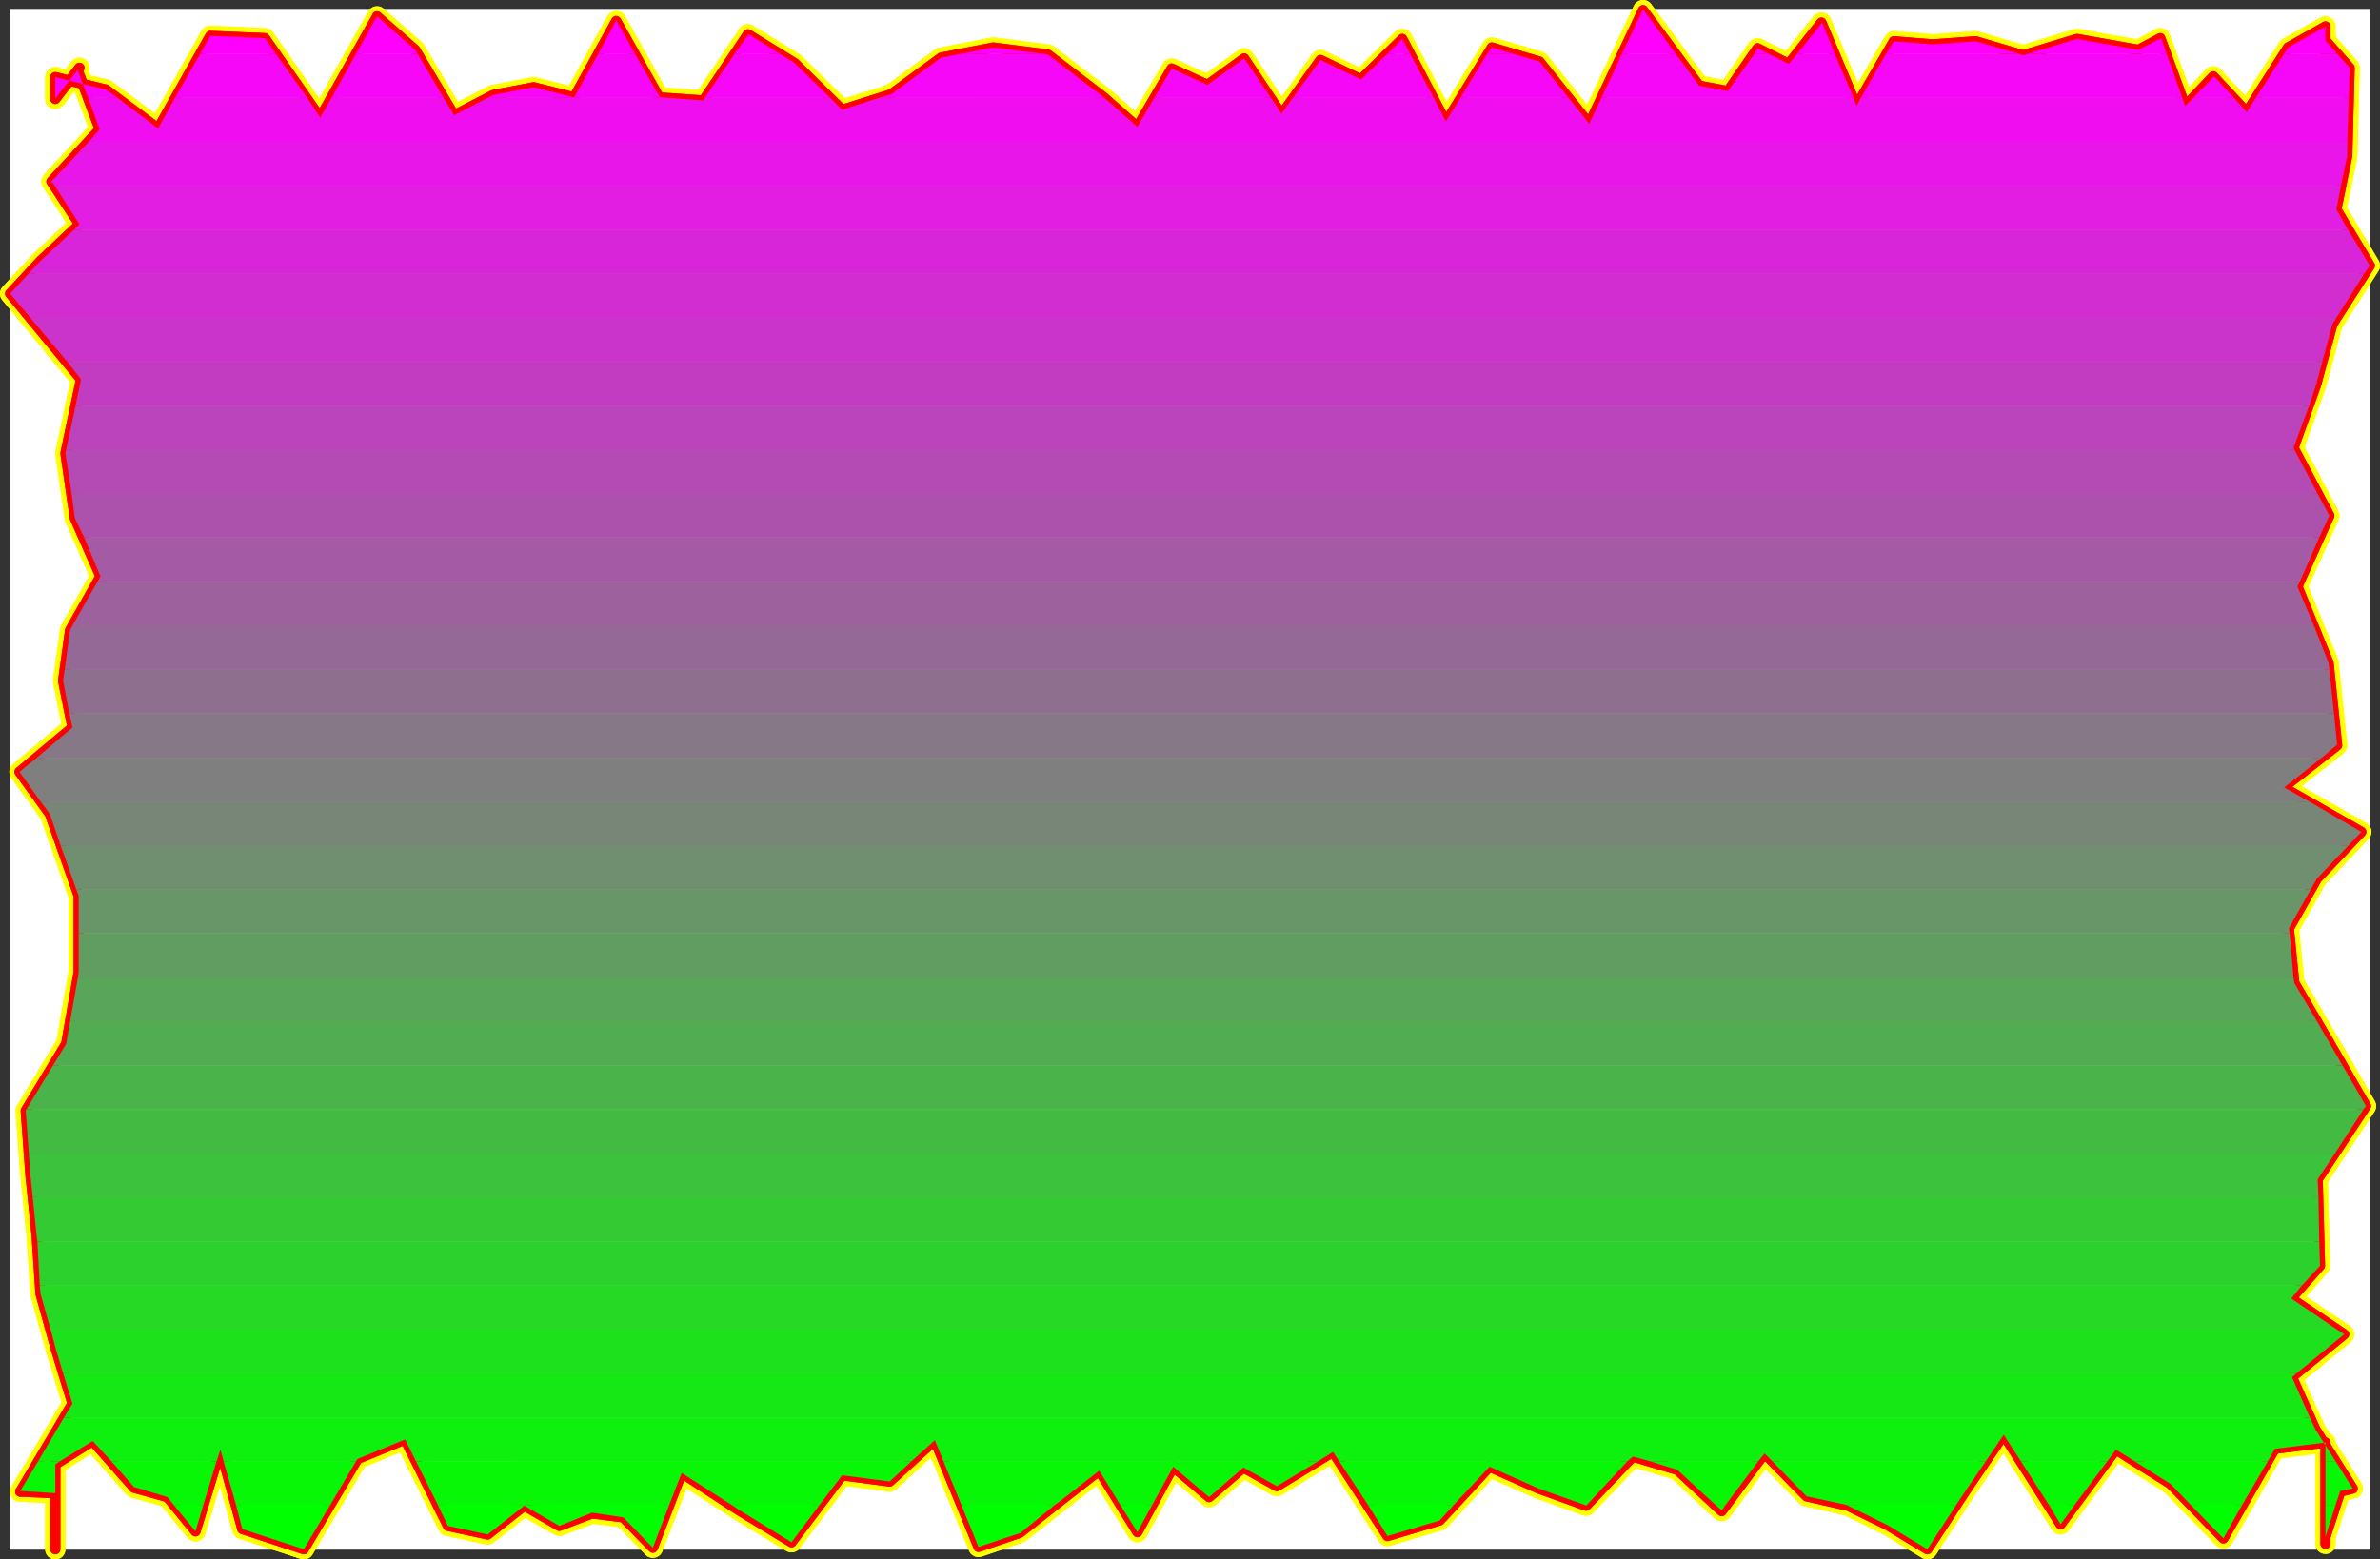 <?xml version="1.0" encoding="UTF-8" standalone="no"?>
<svg
   version="1.0"
   width="130.621mm"
   height="85.605mm"
   id="svg79"
   sodipodi:docname="Sizzle Condensed Punc 07.wmf"
   xmlns:inkscape="http://www.inkscape.org/namespaces/inkscape"
   xmlns:sodipodi="http://sodipodi.sourceforge.net/DTD/sodipodi-0.dtd"
   xmlns="http://www.w3.org/2000/svg"
   xmlns:svg="http://www.w3.org/2000/svg">
  <rect width="100%" height="100%" fill="#333333" stroke="none"/>
  <sodipodi:namedview
     id="namedview79"
     pagecolor="#ffffff"
     bordercolor="#000000"
     borderopacity="0.25"
     inkscape:showpageshadow="2"
     inkscape:pageopacity="0.0"
     inkscape:pagecheckerboard="0"
     inkscape:deskcolor="#d1d1d1"
     inkscape:document-units="mm" />
  <defs
     id="defs1">
    <pattern
       id="WMFhbasepattern"
       patternUnits="userSpaceOnUse"
       width="6"
       height="6"
       x="0"
       y="0" />
  </defs>
  <path
     style="fill:#ffffff;fill-opacity:1;fill-rule:evenodd;stroke:#ffffff;stroke-width:0.162px;stroke-linecap:round;stroke-linejoin:round;stroke-miterlimit:4;stroke-dasharray:none;stroke-opacity:1"
     d="M 2.101,1.939 V 321.445 H 491.587 V 1.939 v 0 z"
     id="path1" />
  <path
     style="fill:none;stroke:#ffff00;stroke-width:4.202px;stroke-linecap:round;stroke-linejoin:round;stroke-miterlimit:4;stroke-dasharray:none;stroke-opacity:1"
     d="M 4.202,309.485 15.029,291.223 11.635,280.072 8.403,268.436 7.595,256.315 6.302,243.71 5.333,230.457 13.736,216.559 16.322,201.691 v -15.838 l -5.979,-16.969 -6.302,-8.727 10.989,-9.212 -1.939,-9.697 1.454,-10.505 6.302,-11.151 L 15.514,107.471 13.574,94.057 16.806,78.704 2.101,60.927 8.403,54.139 16.483,46.544 10.666,37.655 20.685,26.827 16.16,14.706 l 0.323,-0.646 -5.01,6.464 v -1.778 -2.747 l 10.504,2.586 10.827,8.081 10.827,-19.232 11.312,0.485 11.474,16.484 11.797,-21.009 7.918,6.949 8.08,13.575 8.08,-4.202 8.403,-1.616 8.403,2.101 8.726,-15.838 8.888,15.838 9.211,0.646 9.211,-13.737 9.696,5.98 9.858,9.697 10.181,-3.232 10.342,-7.596 10.827,-2.101 11.312,1.455 11.635,8.889 6.949,6.141 7.11,-12.121 7.434,3.394 7.595,-5.495 7.757,11.636 8.08,-11.313 8.403,4.04 8.565,-8.404 9.05,17.292"
     id="path2" />
  <path
     style="fill:none;stroke:#ffff00;stroke-width:4.202px;stroke-linecap:round;stroke-linejoin:round;stroke-miterlimit:4;stroke-dasharray:none;stroke-opacity:1"
     d="m 299.929,25.373 9.534,-15.515 9.858,2.909 10.342,12.929 11.15,-23.595 11.635,15.676 5.979,1.131 6.141,-8.889 6.464,3.232 6.787,-8.565 7.272,17.292 7.757,-13.414 8.08,0.646 8.888,-0.646 9.858,2.909 11.15,-3.394 12.766,2.263 4.525,-2.424 5.171,14.06 5.818,-6.141 6.949,7.434 8.565,-13.414 7.757,-4.364 v 6.626 5.172 -6.949 5.01 -6.949 l 5.01,5.656 -0.485,18.262 -2.262,11.151 6.949,11.636 -7.757,12.121 -3.394,12.606 -4.686,13.091 7.434,14.06 -6.626,14.707 6.464,15.838 1.778,17.131 -11.15,8.727 16.16,9.212 -9.211,9.697 -5.818,10.343 1.131,11.313 7.11,12.121 7.757,13.414 -10.019,15.191 0.485,17.939 -5.979,6.788 10.989,7.434 -10.827,8.889 4.848,10.828 7.757,12.282 -2.586,0.646 -3.07,9.373 v 1.454 -21.009 l -10.504,1.293 -10.666,18.585 -10.989,-11.313"
     id="path3" />
  <path
     style="fill:none;stroke:#ffff00;stroke-width:4.202px;stroke-linecap:round;stroke-linejoin:round;stroke-miterlimit:4;stroke-dasharray:none;stroke-opacity:1"
     d="m 450.217,307.869 -11.312,-7.111 -11.474,15.515 -11.797,-18.585 -7.918,11.636 -7.918,12.121 -8.242,-5.01 -8.242,-4.04 -8.565,-1.939 -8.726,-8.889 -8.888,11.959 -9.211,-8.565 -9.211,-2.747 -9.696,10.182 -9.858,-3.555 -10.181,-4.525 -10.342,11.151 -10.827,3.232 -11.312,-17.454 -11.635,7.111 -6.949,-3.879 -7.11,6.141 -7.434,-6.303 -7.434,13.575 -7.918,-12.767 -8.08,6.303 -8.403,6.626 -8.565,2.909 -9.05,-22.141 -9.373,8.565 -9.858,-1.293 -10.504,13.899 -11.15,-6.788 -11.635,-7.596 -5.979,15.515 -6.141,-6.303 -6.464,-0.808 -6.787,2.586 -7.272,-4.202 -7.595,5.98 -8.242,-1.778 -8.888,-17.939 -9.858,4.04 -11.15,18.747 -12.766,-4.202 -4.525,-16.484 -5.171,16.969 -5.818,-7.111 -6.949,-1.939 -8.565,-9.697 -7.757,4.848 v 15.515 2.101 -17.777 5.333 0.808 l -7.272,-0.323"
     id="path4" />
  <path
     style="fill:none;stroke:#ffff00;stroke-width:4.202px;stroke-linecap:round;stroke-linejoin:round;stroke-miterlimit:4;stroke-dasharray:none;stroke-opacity:1"
     d="M 4.202,309.485 15.029,291.223 11.635,280.072 8.403,268.436 7.595,256.315 6.302,243.71 5.333,230.457 13.736,216.559 16.322,201.691 v -15.838 l -5.979,-16.969 -6.302,-8.727 10.989,-9.212 -1.939,-9.697 1.454,-10.505 6.302,-11.151 L 15.514,107.471 13.574,94.057 16.806,78.704 2.101,60.927 8.403,54.139 16.483,46.544 10.666,37.655 20.685,26.827 16.16,14.706 l 0.323,-0.646 -5.01,6.464 v -1.778 -2.747 l 10.504,2.586 10.827,8.081 10.827,-19.232 11.312,0.485 11.474,16.484 11.797,-21.009 7.918,6.949 8.08,13.575 8.08,-4.202 8.403,-1.616 8.403,2.101 8.726,-15.838 8.888,15.838 9.211,0.646 9.211,-13.737 9.696,5.98 9.858,9.697 10.181,-3.232 10.342,-7.596 10.827,-2.101 11.312,1.455 11.635,8.889 6.949,6.141 7.11,-12.121 7.434,3.394 7.595,-5.495 7.757,11.636 8.08,-11.313 8.403,4.04 8.565,-8.404 9.05,17.292 9.534,-15.515 9.858,2.909 10.342,12.929 11.15,-23.595 11.635,15.676 5.979,1.131 6.141,-8.889 6.464,3.232 6.787,-8.565 7.272,17.292 7.757,-13.414 8.08,0.646 8.888,-0.646 9.858,2.909 11.15,-3.394 12.766,2.263 4.525,-2.424 5.171,14.06 5.818,-6.141 6.949,7.434 8.565,-13.414 7.757,-4.364 v 6.626 5.172 -6.949 5.01 -6.949 l 5.01,5.656 -0.485,18.262 -2.262,11.151 6.949,11.636 -7.757,12.121 -3.394,12.606 -4.686,13.091 7.434,14.06 -6.626,14.707 6.464,15.838 1.778,17.131 -11.15,8.727 16.16,9.212 -9.211,9.697 -5.818,10.343 1.131,11.313 7.11,12.121 7.757,13.414 -10.019,15.191 0.485,17.939 -5.979,6.788 10.989,7.434 -10.827,8.889 4.848,10.828 7.757,12.282 -2.586,0.646 -3.07,9.373 v 1.454 -21.009 l -10.504,1.293 -10.666,18.585 -10.989,-11.313 -11.312,-7.111 -11.474,15.515 -11.797,-18.585 -7.918,11.636 -7.918,12.121 -8.242,-5.01 -8.242,-4.04 -8.565,-1.939 -8.726,-8.889 -8.888,11.959 -9.211,-8.565 -9.211,-2.747 -9.696,10.182 -9.858,-3.555 -10.181,-4.525 -10.342,11.151 -10.827,3.232 -11.312,-17.454 -11.635,7.111 -6.949,-3.879 -7.11,6.141 -7.434,-6.303 -7.434,13.575 -7.918,-12.767 -8.08,6.303 -8.403,6.626 -8.565,2.909 -9.05,-22.141 -9.373,8.565 -9.858,-1.293 -10.504,13.899 -11.15,-6.788 -11.635,-7.596 -5.979,15.515 -6.141,-6.303 -6.464,-0.808 -6.787,2.586 -7.272,-4.202 -7.595,5.98 -8.242,-1.778 -8.888,-17.939 -9.858,4.04 -11.15,18.747 -12.766,-4.202 -4.525,-16.484 -5.171,16.969 -5.818,-7.111 -6.949,-1.939 -8.565,-9.697 -7.757,4.848 v 15.515 2.101 -17.777 5.333 0.808 l -7.272,-0.323"
     id="path5" />
  <path
     style="fill:#00ff00;fill-opacity:1;fill-rule:evenodd;stroke:none"
     d="m 484.476,312.233 -2.101,6.626 v 1.454 -8.081 z m -19.392,0 -3.878,6.949 -6.787,-6.949 z m -34.744,0 -2.909,4.04 -2.424,-4.04 z m -24.563,0 -5.979,9.212 -8.242,-5.01 -8.242,-4.04 -0.323,-0.162 z m -47.834,0 -0.808,1.131 -1.293,-1.131 z m -28.765,0 -0.162,0.162 -0.323,-0.162 z m -27.634,0 -2.909,3.232 -10.827,3.232 -4.04,-6.464 z m -62.539,0 -3.07,5.656 -3.555,-5.656 z m -20.2,0 -7.11,5.818 -8.726,2.909 -3.555,-8.727 z m -48.803,0 -5.818,7.757 -10.989,-6.788 -1.454,-0.97 z m -31.189,0 -3.394,8.889 -6.141,-6.303 -6.464,-0.97 -6.787,2.747 -7.272,-4.202 -7.595,5.98 -8.242,-1.778 -2.101,-4.364 z m -70.296,0 -5.494,9.212 -12.766,-4.202 -1.293,-5.01 z m -26.341,0 -1.616,5.495 -4.525,-5.495 z m -30.704,0 v 7.111 2.101 z"
     id="path6" />
  <path
     style="fill:#07f707;fill-opacity:1;fill-rule:evenodd;stroke:none"
     d="m 7.918,303.182 -3.717,6.141 7.272,0.485 v -0.808 -5.333 8.565 -8.404 l 0.97,-0.646 z m 476.558,0 3.555,5.656 -2.586,0.485 -0.97,2.909 h -2.101 v -9.05 z m -19.392,9.05 5.333,-9.05 h -27.634 l 7.434,4.687 4.202,4.364 z m -34.744,0 6.787,-9.05 h -17.938 l 5.818,9.05 z m -18.422,-9.05 -4.202,6.141 -1.939,2.909 H 382.991 l -8.242,-1.778 -7.11,-7.273 z m -53.974,9.05 6.787,-9.05 h -22.462 l 5.656,1.778 7.918,7.273 z m -28.765,0 8.403,-9.05 h -59.792 l 5.979,9.05 h 17.776 l 7.434,-7.919 10.181,4.525 9.534,3.394 z m -55.752,-9.05 -8.565,5.172 -6.949,-3.879 -7.11,6.141 -7.434,-6.303 -4.363,7.919 h -6.626 l -4.363,-7.111 -8.08,6.303 -1.131,0.808 h -19.392 l -3.717,-9.05 z m -84.355,0 -4.525,4.202 -9.858,-1.293 -4.686,6.141 h -18.261 l -10.342,-6.626 -2.586,6.626 H 90.819 l -4.525,-9.05 z m -120.553,9.05 5.333,-9.05 H 46.379 l 2.586,9.05 z m -26.341,0 2.747,-9.05 H 23.109 l 4.686,5.333 6.949,2.101 1.293,1.616 z"
     id="path7" />
  <path
     style="fill:#0ef00e;fill-opacity:1;fill-rule:evenodd;stroke:none"
     d="m 13.251,294.132 -5.333,9.05 h 4.525 l 6.787,-4.202 3.878,4.202 H 44.925 l 0.808,-2.424 0.646,2.424 h 27.472 l 0.323,-0.485 9.858,-4.04 2.262,4.525 H 189.072 l 4.848,-4.364 1.778,4.364 h 77.73 l 3.07,-1.939 1.293,1.939 h 59.792 l 1.131,-0.97 3.555,0.97 h 22.462 l 1.293,-1.616 1.616,1.616 h 44.278 l 3.717,-5.495 3.555,5.495 h 17.938 l 1.778,-2.424 3.878,2.424 H 470.417 l 1.454,-2.586 10.504,-1.293 v 3.879 h 2.101 l -4.202,-6.626 -1.131,-2.424 z"
     id="path8" />
  <path
     style="fill:#16e816;fill-opacity:1;fill-rule:evenodd;stroke:none"
     d="m 13.251,294.132 1.778,-2.909 -1.939,-6.303 H 476.396 l -0.97,0.808 3.717,8.404 z"
     id="path9" />
  <path
     style="fill:#1de11d;fill-opacity:1;fill-rule:evenodd;stroke:none"
     d="m 13.09,284.92 -1.454,-4.848 -1.131,-4.202 H 484.799 l 1.454,0.97 -9.858,8.081 z"
     id="path10" />
  <path
     style="fill:#25d925;fill-opacity:1;fill-rule:evenodd;stroke:none"
     d="M 10.504,275.87 8.403,268.436 8.242,266.658 H 477.527 l -2.262,2.747 9.534,6.464 z"
     id="path11" />
  <path
     style="fill:#2dd12d;fill-opacity:1;fill-rule:evenodd;stroke:none"
     d="m 7.757,257.608 0.485,9.05 H 477.527 l 3.717,-4.04 -0.162,-5.01 z"
     id="path12" />
  <path
     style="fill:#34ca34;fill-opacity:1;fill-rule:evenodd;stroke:none"
     d="M 7.757,257.608 7.595,256.315 6.787,248.396 H 480.921 l 0.162,9.212 z"
     id="path13" />
  <path
     style="fill:#3cc23c;fill-opacity:1;fill-rule:evenodd;stroke:none"
     d="M 6.787,248.396 6.302,243.71 5.979,239.346 H 484.315 l -3.555,5.333 0.162,3.717 z"
     id="path14" />
  <path
     style="fill:#43bb43;fill-opacity:1;fill-rule:evenodd;stroke:none"
     d="M 5.979,239.346 5.333,230.457 5.494,230.134 H 490.294 l -5.979,9.212 z"
     id="path15" />
  <path
     style="fill:#4ab44a;fill-opacity:1;fill-rule:evenodd;stroke:none"
     d="m 10.989,221.084 -5.494,9.05 H 490.294 l 0.485,-0.646 -4.848,-8.404 z"
     id="path16" />
  <path
     style="fill:#52ac52;fill-opacity:1;fill-rule:evenodd;stroke:none"
     d="m 10.989,221.084 2.747,-4.525 0.808,-4.687 H 480.598 l 2.424,4.202 2.909,5.01 z"
     id="path17" />
  <path
     style="fill:#59a559;fill-opacity:1;fill-rule:evenodd;stroke:none"
     d="m 16.16,202.822 -1.616,9.05 H 480.598 l -4.686,-7.919 -0.162,-1.131 z"
     id="path18" />
  <path
     style="fill:#619d61;fill-opacity:1;fill-rule:evenodd;stroke:none"
     d="m 16.16,202.822 0.162,-1.131 v -8.081 H 474.942 l 0.808,9.212 z"
     id="path19" />
  <path
     style="fill:#699669;fill-opacity:1;fill-rule:evenodd;stroke:none"
     d="m 16.322,193.61 v -7.757 l -0.485,-1.293 H 479.305 l -4.525,8.081 0.162,0.97 z"
     id="path20" />
  <path
     style="fill:#708e70;fill-opacity:1;fill-rule:evenodd;stroke:none"
     d="m 12.605,175.51 3.232,9.05 H 479.305 l 1.293,-2.263 6.464,-6.788 z"
     id="path21" />
  <path
     style="fill:#788678;fill-opacity:1;fill-rule:evenodd;stroke:none"
     d="m 12.605,175.51 -2.262,-6.626 -1.939,-2.586 H 478.982 l 10.827,6.303 -2.747,2.909 z"
     id="path22" />
  <path
     style="fill:#7f7f7f;fill-opacity:1;fill-rule:evenodd;stroke:none"
     d="m 8.403,166.298 -4.363,-6.141 3.555,-2.909 H 481.567 l -7.757,6.141 5.171,2.909 z"
     id="path23" />
  <path
     style="fill:#867886;fill-opacity:1;fill-rule:evenodd;stroke:none"
     d="m 7.595,157.247 7.434,-6.303 -0.646,-2.909 H 484.153 l 0.646,6.464 -3.232,2.747 z"
     id="path24" />
  <path
     style="fill:#8e708e;fill-opacity:1;fill-rule:evenodd;stroke:none"
     d="m 14.382,148.036 -1.293,-6.788 0.323,-2.263 H 483.183 l 0.97,9.05 z"
     id="path25" />
  <path
     style="fill:#956995;fill-opacity:1;fill-rule:evenodd;stroke:none"
     d="m 13.413,138.985 1.131,-8.242 0.485,-0.97 H 479.951 l 3.07,7.757 0.162,1.454 z"
     id="path26" />
  <path
     style="fill:#9d619d;fill-opacity:1;fill-rule:evenodd;stroke:none"
     d="m 20.2,120.723 -5.171,9.05 H 479.951 l -3.394,-8.081 0.485,-0.97 z"
     id="path27" />
  <path
     style="fill:#a55aa5;fill-opacity:1;fill-rule:evenodd;stroke:none"
     d="m 20.2,120.723 0.646,-1.131 -3.394,-8.081 H 481.083 l -4.04,9.212 z"
     id="path28" />
  <path
     style="fill:#ac52ac;fill-opacity:1;fill-rule:evenodd;stroke:none"
     d="m 17.453,111.511 -1.939,-4.04 -0.646,-5.01 H 480.759 l 2.424,4.525 -2.101,4.525 z"
     id="path29" />
  <path
     style="fill:#b44ab4;fill-opacity:1;fill-rule:evenodd;stroke:none"
     d="m 14.867,102.461 -1.293,-8.404 0.162,-0.808 H 475.911 l 4.848,9.212 z"
     id="path30" />
  <path
     style="fill:#bb43bb;fill-opacity:1;fill-rule:evenodd;stroke:none"
     d="m 15.675,84.199 -1.939,9.05 H 475.911 l -0.162,-0.323 3.232,-8.727 z"
     id="path31" />
  <path
     style="fill:#c23cc2;fill-opacity:1;fill-rule:evenodd;stroke:none"
     d="m 15.675,84.199 1.131,-5.495 -2.909,-3.717 H 481.729 l -1.293,4.848 -1.454,4.364 z"
     id="path32" />
  <path
     style="fill:#ca34ca;fill-opacity:1;fill-rule:evenodd;stroke:none"
     d="m 6.302,65.937 7.595,9.05 H 481.729 l 2.101,-7.757 0.808,-1.293 z"
     id="path33" />
  <path
     style="fill:#d12dd1;fill-opacity:1;fill-rule:evenodd;stroke:none"
     d="M 6.302,65.937 2.101,60.927 5.979,56.725 H 490.455 l -5.818,9.212 z"
     id="path34" />
  <path
     style="fill:#d925d9;fill-opacity:1;fill-rule:evenodd;stroke:none"
     d="M 5.979,56.725 8.403,54.139 15.352,47.675 H 487.062 l 4.525,7.434 v 0 l -1.131,1.616 z"
     id="path35" />
  <path
     style="fill:#e11ee1;fill-opacity:1;fill-rule:evenodd;stroke:none"
     d="m 15.352,47.675 1.131,-1.131 -5.171,-8.081 H 485.607 l -0.97,5.01 2.424,4.202 z"
     id="path36" />
  <path
     style="fill:#e816e8;fill-opacity:1;fill-rule:evenodd;stroke:none"
     d="m 11.312,38.463 -0.646,-0.808 7.757,-8.242 h 468.478 v 2.909 l -1.293,6.141 z"
     id="path37" />
  <path
     style="fill:#f00ef0;fill-opacity:1;fill-rule:evenodd;stroke:none"
     d="m 18.422,29.413 2.262,-2.586 -2.424,-6.626 h 5.979 l 8.565,6.464 3.555,-6.464 h 27.31 l 2.747,4.202 2.424,-4.202 h 23.109 l 2.262,3.717 7.11,-3.717 h 36.037 l 8.565,0.646 0.323,-0.646 h 25.856 l 2.586,2.586 7.918,-2.586 h 46.379 l 6.949,6.141 3.555,-6.141 h 24.078 l 2.262,3.394 2.424,-3.394 h 29.088 l 2.586,5.01 3.07,-5.01 h 22.301 l 4.363,5.495 2.586,-5.495 h 52.197 l 0.646,1.778 0.97,-1.778 h 66.579 l 0.646,1.778 1.778,-1.778 h 8.242 l 2.747,3.071 1.939,-3.071 h 19.23 l -0.323,9.212 z m -6.787,-9.212 -0.162,0.323 v -0.323 z"
     id="path38" />
  <path
     style="fill:#f707f7;fill-opacity:1;fill-rule:evenodd;stroke:none"
     d="m 18.261,20.201 -2.101,-5.495 0.323,-0.646 -4.848,6.141 h -0.162 v -1.455 -2.747 l 10.504,2.586 2.262,1.616 z m 23.27,-9.05 -5.171,9.05 h 27.31 l -6.464,-9.05 z m 32.32,0 -5.01,9.05 h 23.109 l -5.333,-9.05 z m 27.472,9.05 0.97,-0.485 8.403,-1.616 8.403,2.101 5.01,-9.05 h 7.595 l 5.171,9.05 h 0.485 z m 51.066,-9.05 -6.141,9.05 h 25.856 l -7.272,-7.111 -3.07,-1.939 z m 30.219,9.05 2.262,-0.646 10.342,-7.596 4.202,-0.808 h 16.806 l 1.131,0.162 11.635,8.889 z m 56.883,0 3.555,-5.98 7.434,3.394 7.595,-5.495 5.494,8.081 z m 28.765,0 5.656,-7.757 8.403,4.04 5.494,-5.333 h 4.686 l 4.848,9.05 z m 40.238,-9.05 -5.494,9.05 h 22.301 l -5.979,-7.434 -5.494,-1.616 z m 27.957,0 -4.202,9.05 h 52.197 l -3.878,-9.05 h -7.757 l -1.778,2.101 -4.202,-2.101 h -2.909 l -5.494,7.757 -5.979,-1.131 -4.848,-6.626 z m 54.782,0 -5.171,9.05 h 66.579 l -3.232,-9.05 h -28.765 l -0.97,0.323 -0.97,-0.323 z m 63.832,9.05 4.202,-4.364 4.04,4.364 z m 18.746,-9.05 -5.818,9.05 h 19.23 l 0.162,-6.141 -2.586,-2.909 h -2.424 v 0.97 5.172 -6.141 z m 8.565,0 v 4.202 z"
     id="path39" />
  <path
     style="fill:#ff00ff;fill-opacity:1;fill-rule:evenodd;stroke:none"
     d="m 41.531,11.151 2.101,-3.717 11.312,0.485 2.262,3.232 z m 32.32,0 4.363,-7.757 7.918,6.949 0.485,0.808 z m 50.258,0 3.717,-6.949 3.878,6.949 z m 28.28,0 2.909,-4.04 6.464,4.04 z m 47.026,0 6.626,-1.293 10.181,1.293 z m 88.395,0 3.07,-3.071 1.616,3.071 z m 20.685,0 0.97,-1.293 4.363,1.293 z m 27.957,0 4.363,-9.212 6.787,9.212 z m 27.472,0 0.646,-1.131 2.262,1.131 z m 8.888,0 5.171,-6.464 2.586,6.464 z m 18.422,0 1.616,-2.586 8.08,0.646 8.888,-0.646 8.888,2.586 z m 29.411,0 10.181,-3.071 12.766,2.263 4.686,-2.424 1.131,3.232 z m 53.166,0 0.808,-1.293 7.757,-4.364 v 5.656 z m 8.565,0 v -0.808 0.808 -2.747 l 2.424,2.747 z"
     id="path40" />
  <path
     style="fill:none;stroke:#ff0000;stroke-width:2.101px;stroke-linecap:round;stroke-linejoin:round;stroke-miterlimit:4;stroke-dasharray:none;stroke-opacity:1"
     d="M 4.202,309.485 15.029,291.223 11.635,280.072 8.403,268.436 7.595,256.315 6.302,243.71 5.333,230.457 13.736,216.559 16.322,201.691 v -15.838 l -5.979,-16.969 -6.302,-8.727 10.989,-9.212 -1.939,-9.697 1.454,-10.505 6.302,-11.151 L 15.514,107.471 13.574,94.057 16.806,78.704 2.101,60.927 8.403,54.139 16.483,46.544 10.666,37.655 20.685,26.827 16.16,14.706 l 0.323,-0.646 -5.01,6.464 v -1.778 -2.747 l 10.504,2.586 10.827,8.081 10.827,-19.232 11.312,0.485 11.474,16.484 11.797,-21.009 7.918,6.949 8.08,13.575 8.08,-4.202 8.403,-1.616 8.403,2.101 8.726,-15.838 8.888,15.838 9.211,0.646 9.211,-13.737 9.696,5.98 9.858,9.697 10.181,-3.232 10.342,-7.596 10.827,-2.101 11.312,1.455 11.635,8.889 6.949,6.141 7.11,-12.121 7.434,3.394 7.595,-5.495 7.757,11.636 8.08,-11.313 8.403,4.04 8.565,-8.404 9.05,17.292"
     id="path41" />
  <path
     style="fill:none;stroke:#ff0000;stroke-width:2.101px;stroke-linecap:round;stroke-linejoin:round;stroke-miterlimit:4;stroke-dasharray:none;stroke-opacity:1"
     d="m 299.929,25.373 9.534,-15.515 9.858,2.909 10.342,12.929 11.15,-23.595 11.635,15.676 5.979,1.131 6.141,-8.889 6.464,3.232 6.787,-8.565 7.272,17.292 7.757,-13.414 8.08,0.646 8.888,-0.646 9.858,2.909 11.15,-3.394 12.766,2.263 4.525,-2.424 5.171,14.06 5.818,-6.141 6.949,7.434 8.565,-13.414 7.757,-4.364 v 6.626 5.172 -6.949 5.01 -6.949 l 5.01,5.656 -0.485,18.262 -2.262,11.151 6.949,11.636 -7.757,12.121 -3.394,12.606 -4.686,13.091 7.434,14.06 -6.626,14.707 6.464,15.838 1.778,17.131 -11.15,8.727 16.16,9.212 -9.211,9.697 -5.818,10.343 1.131,11.313 7.11,12.121 7.757,13.414 -10.019,15.191 0.485,17.939 -5.979,6.788 10.989,7.434 -10.827,8.889 4.848,10.828 7.757,12.282 -2.586,0.646 -3.07,9.373 v 1.454 -21.009 l -10.504,1.293 -10.666,18.585 -10.989,-11.313"
     id="path42" />
  <path
     style="fill:none;stroke:#ff0000;stroke-width:2.101px;stroke-linecap:round;stroke-linejoin:round;stroke-miterlimit:4;stroke-dasharray:none;stroke-opacity:1"
     d="m 450.217,307.869 -11.312,-7.111 -11.474,15.515 -11.797,-18.585 -7.918,11.636 -7.918,12.121 -8.242,-5.01 -8.242,-4.04 -8.565,-1.939 -8.726,-8.889 -8.888,11.959 -9.211,-8.565 -9.211,-2.747 -9.696,10.182 -9.858,-3.555 -10.181,-4.525 -10.342,11.151 -10.827,3.232 -11.312,-17.454 -11.635,7.111 -6.949,-3.879 -7.11,6.141 -7.434,-6.303 -7.434,13.575 -7.918,-12.767 -8.08,6.303 -8.403,6.626 -8.565,2.909 -9.05,-22.141 -9.373,8.565 -9.858,-1.293 -10.504,13.899 -11.15,-6.788 -11.635,-7.596 -5.979,15.515 -6.141,-6.303 -6.464,-0.808 -6.787,2.586 -7.272,-4.202 -7.595,5.98 -8.242,-1.778 -8.888,-17.939 -9.858,4.04 -11.15,18.747 -12.766,-4.202 -4.525,-16.484 -5.171,16.969 -5.818,-7.111 -6.949,-1.939 -8.565,-9.697 -7.757,4.848 v 15.515 2.101 -17.777 5.333 0.808 l -7.272,-0.323"
     id="path43" />
  <path
     style="fill:none;stroke:#ff0000;stroke-width:2.101px;stroke-linecap:round;stroke-linejoin:round;stroke-miterlimit:4;stroke-dasharray:none;stroke-opacity:1"
     d="M 4.202,309.485 15.029,291.223 11.635,280.072 8.403,268.436 7.595,256.315 6.302,243.71 5.333,230.457 13.736,216.559 16.322,201.691 v -15.838 l -5.979,-16.969 -6.302,-8.727 10.989,-9.212 -1.939,-9.697 1.454,-10.505 6.302,-11.151 L 15.514,107.471 13.574,94.057 16.806,78.704 2.101,60.927 8.403,54.139 16.483,46.544 10.666,37.655 20.685,26.827 16.16,14.706 l 0.323,-0.646 -5.01,6.464 v -1.778 -2.747 l 10.504,2.586 10.827,8.081 10.827,-19.232 11.312,0.485 11.474,16.484 11.797,-21.009 7.918,6.949 8.08,13.575 8.08,-4.202 8.403,-1.616 8.403,2.101 8.726,-15.838 8.888,15.838 9.211,0.646 9.211,-13.737 9.696,5.98 9.858,9.697 10.181,-3.232 10.342,-7.596 10.827,-2.101 11.312,1.455 11.635,8.889 6.949,6.141 7.11,-12.121 7.434,3.394 7.595,-5.495 7.757,11.636 8.08,-11.313 8.403,4.04 8.565,-8.404 9.05,17.292 9.534,-15.515 9.858,2.909 10.342,12.929 11.15,-23.595 11.635,15.676 5.979,1.131 6.141,-8.889 6.464,3.232 6.787,-8.565 7.272,17.292 7.757,-13.414 8.08,0.646 8.888,-0.646 9.858,2.909 11.15,-3.394 12.766,2.263 4.525,-2.424 5.171,14.06 5.818,-6.141 6.949,7.434 8.565,-13.414 7.757,-4.364 v 6.626 5.172 -6.949 5.01 -6.949 l 5.01,5.656 -0.485,18.262 -2.262,11.151 6.949,11.636 -7.757,12.121 -3.394,12.606 -4.686,13.091 7.434,14.06 -6.626,14.707 6.464,15.838 1.778,17.131 -11.15,8.727 16.16,9.212 -9.211,9.697 -5.818,10.343 1.131,11.313 7.11,12.121 7.757,13.414 -10.019,15.191 0.485,17.939 -5.979,6.788 10.989,7.434 -10.827,8.889 4.848,10.828 7.757,12.282 -2.586,0.646 -3.07,9.373 v 1.454 -21.009 l -10.504,1.293 -10.666,18.585 -10.989,-11.313 -11.312,-7.111 -11.474,15.515 -11.797,-18.585 -7.918,11.636 -7.918,12.121 -8.242,-5.01 -8.242,-4.04 -8.565,-1.939 -8.726,-8.889 -8.888,11.959 -9.211,-8.565 -9.211,-2.747 -9.696,10.182 -9.858,-3.555 -10.181,-4.525 -10.342,11.151 -10.827,3.232 -11.312,-17.454 -11.635,7.111 -6.949,-3.879 -7.11,6.141 -7.434,-6.303 -7.434,13.575 -7.918,-12.767 -8.08,6.303 -8.403,6.626 -8.565,2.909 -9.05,-22.141 -9.373,8.565 -9.858,-1.293 -10.504,13.899 -11.15,-6.788 -11.635,-7.596 -5.979,15.515 -6.141,-6.303 -6.464,-0.808 -6.787,2.586 -7.272,-4.202 -7.595,5.98 -8.242,-1.778 -8.888,-17.939 -9.858,4.04 -11.15,18.747 -12.766,-4.202 -4.525,-16.484 -5.171,16.969 -5.818,-7.111 -6.949,-1.939 -8.565,-9.697 -7.757,4.848 v 15.515 2.101 -17.777 5.333 0.808 l -7.272,-0.323"
     id="path44" />
  <path
     style="fill:#00ff00;fill-opacity:1;fill-rule:evenodd;stroke:none"
     d="m 484.476,312.233 -2.101,6.626 v 1.454 -8.081 z m -19.392,0 -3.878,6.949 -6.787,-6.949 z m -34.744,0 -2.909,4.04 -2.424,-4.04 z m -24.563,0 -5.979,9.212 -8.242,-5.01 -8.242,-4.04 -0.323,-0.162 z m -47.834,0 -0.808,1.131 -1.293,-1.131 z m -28.765,0 -0.162,0.162 -0.323,-0.162 z m -27.634,0 -2.909,3.232 -10.827,3.232 -4.04,-6.464 z m -62.539,0 -3.07,5.656 -3.555,-5.656 z m -20.2,0 -7.11,5.818 -8.726,2.909 -3.555,-8.727 z m -48.803,0 -5.818,7.757 -10.989,-6.788 -1.454,-0.97 z m -31.189,0 -3.394,8.889 -6.141,-6.303 -6.464,-0.97 -6.787,2.747 -7.272,-4.202 -7.595,5.98 -8.242,-1.778 -2.101,-4.364 z m -70.296,0 -5.494,9.212 -12.766,-4.202 -1.293,-5.01 z m -26.341,0 -1.616,5.495 -4.525,-5.495 z m -30.704,0 v 7.111 2.101 z"
     id="path45" />
  <path
     style="fill:#07f707;fill-opacity:1;fill-rule:evenodd;stroke:none"
     d="m 7.918,303.182 -3.717,6.141 7.272,0.485 v -0.808 -5.333 8.565 -8.404 l 0.97,-0.646 z m 476.558,0 3.555,5.656 -2.586,0.485 -0.97,2.909 h -2.101 v -9.05 z m -19.392,9.05 5.333,-9.05 h -27.634 l 7.434,4.687 4.202,4.364 z m -34.744,0 6.787,-9.05 h -17.938 l 5.818,9.05 z m -18.422,-9.05 -4.202,6.141 -1.939,2.909 H 382.991 l -8.242,-1.778 -7.11,-7.273 z m -53.974,9.05 6.787,-9.05 h -22.462 l 5.656,1.778 7.918,7.273 z m -28.765,0 8.403,-9.05 h -59.792 l 5.979,9.05 h 17.776 l 7.434,-7.919 10.181,4.525 9.534,3.394 z m -55.752,-9.05 -8.565,5.172 -6.949,-3.879 -7.11,6.141 -7.434,-6.303 -4.363,7.919 h -6.626 l -4.363,-7.111 -8.08,6.303 -1.131,0.808 h -19.392 l -3.717,-9.05 z m -84.355,0 -4.525,4.202 -9.858,-1.293 -4.686,6.141 h -18.261 l -10.342,-6.626 -2.586,6.626 H 90.819 l -4.525,-9.05 z m -120.553,9.05 5.333,-9.05 H 46.379 l 2.586,9.05 z m -26.341,0 2.747,-9.05 H 23.109 l 4.686,5.333 6.949,2.101 1.293,1.616 z"
     id="path46" />
  <path
     style="fill:#0ef00e;fill-opacity:1;fill-rule:evenodd;stroke:none"
     d="m 13.251,294.132 -5.333,9.05 h 4.525 l 6.787,-4.202 3.878,4.202 H 44.925 l 0.808,-2.424 0.646,2.424 h 27.472 l 0.323,-0.485 9.858,-4.04 2.262,4.525 H 189.072 l 4.848,-4.364 1.778,4.364 h 77.73 l 3.07,-1.939 1.293,1.939 h 59.792 l 1.131,-0.97 3.555,0.97 h 22.462 l 1.293,-1.616 1.616,1.616 h 44.278 l 3.717,-5.495 3.555,5.495 h 17.938 l 1.778,-2.424 3.878,2.424 H 470.417 l 1.454,-2.586 10.504,-1.293 v 3.879 h 2.101 l -4.202,-6.626 -1.131,-2.424 z"
     id="path47" />
  <path
     style="fill:#16e816;fill-opacity:1;fill-rule:evenodd;stroke:none"
     d="m 13.251,294.132 1.778,-2.909 -1.939,-6.303 H 476.396 l -0.97,0.808 3.717,8.404 z"
     id="path48" />
  <path
     style="fill:#1de11d;fill-opacity:1;fill-rule:evenodd;stroke:none"
     d="m 13.09,284.92 -1.454,-4.848 -1.131,-4.202 H 484.799 l 1.454,0.97 -9.858,8.081 z"
     id="path49" />
  <path
     style="fill:#25d925;fill-opacity:1;fill-rule:evenodd;stroke:none"
     d="M 10.504,275.87 8.403,268.436 8.242,266.658 H 477.527 l -2.262,2.747 9.534,6.464 z"
     id="path50" />
  <path
     style="fill:#2dd12d;fill-opacity:1;fill-rule:evenodd;stroke:none"
     d="m 7.757,257.608 0.485,9.05 H 477.527 l 3.717,-4.04 -0.162,-5.01 z"
     id="path51" />
  <path
     style="fill:#34ca34;fill-opacity:1;fill-rule:evenodd;stroke:none"
     d="M 7.757,257.608 7.595,256.315 6.787,248.396 H 480.921 l 0.162,9.212 z"
     id="path52" />
  <path
     style="fill:#3cc23c;fill-opacity:1;fill-rule:evenodd;stroke:none"
     d="M 6.787,248.396 6.302,243.71 5.979,239.346 H 484.315 l -3.555,5.333 0.162,3.717 z"
     id="path53" />
  <path
     style="fill:#43bb43;fill-opacity:1;fill-rule:evenodd;stroke:none"
     d="M 5.979,239.346 5.333,230.457 5.494,230.134 H 490.294 l -5.979,9.212 z"
     id="path54" />
  <path
     style="fill:#4ab44a;fill-opacity:1;fill-rule:evenodd;stroke:none"
     d="m 10.989,221.084 -5.494,9.05 H 490.294 l 0.485,-0.646 -4.848,-8.404 z"
     id="path55" />
  <path
     style="fill:#52ac52;fill-opacity:1;fill-rule:evenodd;stroke:none"
     d="m 10.989,221.084 2.747,-4.525 0.808,-4.687 H 480.598 l 2.424,4.202 2.909,5.01 z"
     id="path56" />
  <path
     style="fill:#59a559;fill-opacity:1;fill-rule:evenodd;stroke:none"
     d="m 16.16,202.822 -1.616,9.05 H 480.598 l -4.686,-7.919 -0.162,-1.131 z"
     id="path57" />
  <path
     style="fill:#619d61;fill-opacity:1;fill-rule:evenodd;stroke:none"
     d="m 16.16,202.822 0.162,-1.131 v -8.081 H 474.942 l 0.808,9.212 z"
     id="path58" />
  <path
     style="fill:#699669;fill-opacity:1;fill-rule:evenodd;stroke:none"
     d="m 16.322,193.61 v -7.757 l -0.485,-1.293 H 479.305 l -4.525,8.081 0.162,0.97 z"
     id="path59" />
  <path
     style="fill:#708e70;fill-opacity:1;fill-rule:evenodd;stroke:none"
     d="m 12.605,175.51 3.232,9.05 H 479.305 l 1.293,-2.263 6.464,-6.788 z"
     id="path60" />
  <path
     style="fill:#788678;fill-opacity:1;fill-rule:evenodd;stroke:none"
     d="m 12.605,175.51 -2.262,-6.626 -1.939,-2.586 H 478.982 l 10.827,6.303 -2.747,2.909 z"
     id="path61" />
  <path
     style="fill:#7f7f7f;fill-opacity:1;fill-rule:evenodd;stroke:none"
     d="m 8.403,166.298 -4.363,-6.141 3.555,-2.909 H 481.567 l -7.757,6.141 5.171,2.909 z"
     id="path62" />
  <path
     style="fill:#867886;fill-opacity:1;fill-rule:evenodd;stroke:none"
     d="m 7.595,157.247 7.434,-6.303 -0.646,-2.909 H 484.153 l 0.646,6.464 -3.232,2.747 z"
     id="path63" />
  <path
     style="fill:#8e708e;fill-opacity:1;fill-rule:evenodd;stroke:none"
     d="m 14.382,148.036 -1.293,-6.788 0.323,-2.263 H 483.183 l 0.97,9.05 z"
     id="path64" />
  <path
     style="fill:#956995;fill-opacity:1;fill-rule:evenodd;stroke:none"
     d="m 13.413,138.985 1.131,-8.242 0.485,-0.97 H 479.951 l 3.07,7.757 0.162,1.454 z"
     id="path65" />
  <path
     style="fill:#9d619d;fill-opacity:1;fill-rule:evenodd;stroke:none"
     d="m 20.2,120.723 -5.171,9.05 H 479.951 l -3.394,-8.081 0.485,-0.97 z"
     id="path66" />
  <path
     style="fill:#a55aa5;fill-opacity:1;fill-rule:evenodd;stroke:none"
     d="m 20.2,120.723 0.646,-1.131 -3.394,-8.081 H 481.083 l -4.04,9.212 z"
     id="path67" />
  <path
     style="fill:#ac52ac;fill-opacity:1;fill-rule:evenodd;stroke:none"
     d="m 17.453,111.511 -1.939,-4.04 -0.646,-5.01 H 480.759 l 2.424,4.525 -2.101,4.525 z"
     id="path68" />
  <path
     style="fill:#b44ab4;fill-opacity:1;fill-rule:evenodd;stroke:none"
     d="m 14.867,102.461 -1.293,-8.404 0.162,-0.808 H 475.911 l 4.848,9.212 z"
     id="path69" />
  <path
     style="fill:#bb43bb;fill-opacity:1;fill-rule:evenodd;stroke:none"
     d="m 15.675,84.199 -1.939,9.05 H 475.911 l -0.162,-0.323 3.232,-8.727 z"
     id="path70" />
  <path
     style="fill:#c23cc2;fill-opacity:1;fill-rule:evenodd;stroke:none"
     d="m 15.675,84.199 1.131,-5.495 -2.909,-3.717 H 481.729 l -1.293,4.848 -1.454,4.364 z"
     id="path71" />
  <path
     style="fill:#ca34ca;fill-opacity:1;fill-rule:evenodd;stroke:none"
     d="m 6.302,65.937 7.595,9.05 H 481.729 l 2.101,-7.757 0.808,-1.293 z"
     id="path72" />
  <path
     style="fill:#d12dd1;fill-opacity:1;fill-rule:evenodd;stroke:none"
     d="M 6.302,65.937 2.101,60.927 5.979,56.725 H 490.455 l -5.818,9.212 z"
     id="path73" />
  <path
     style="fill:#d925d9;fill-opacity:1;fill-rule:evenodd;stroke:none"
     d="M 5.979,56.725 8.403,54.139 15.352,47.675 H 487.062 l 4.525,7.434 v 0 l -1.131,1.616 z"
     id="path74" />
  <path
     style="fill:#e11ee1;fill-opacity:1;fill-rule:evenodd;stroke:none"
     d="m 15.352,47.675 1.131,-1.131 -5.171,-8.081 H 485.607 l -0.97,5.01 2.424,4.202 z"
     id="path75" />
  <path
     style="fill:#e816e8;fill-opacity:1;fill-rule:evenodd;stroke:none"
     d="m 11.312,38.463 -0.646,-0.808 7.757,-8.242 h 468.478 v 2.909 l -1.293,6.141 z"
     id="path76" />
  <path
     style="fill:#f00ef0;fill-opacity:1;fill-rule:evenodd;stroke:none"
     d="m 18.422,29.413 2.262,-2.586 -2.424,-6.626 h 5.979 l 8.565,6.464 3.555,-6.464 h 27.31 l 2.747,4.202 2.424,-4.202 h 23.109 l 2.262,3.717 7.11,-3.717 h 36.037 l 8.565,0.646 0.323,-0.646 h 25.856 l 2.586,2.586 7.918,-2.586 h 46.379 l 6.949,6.141 3.555,-6.141 h 24.078 l 2.262,3.394 2.424,-3.394 h 29.088 l 2.586,5.01 3.07,-5.01 h 22.301 l 4.363,5.495 2.586,-5.495 h 52.197 l 0.646,1.778 0.97,-1.778 h 66.579 l 0.646,1.778 1.778,-1.778 h 8.242 l 2.747,3.071 1.939,-3.071 h 19.23 l -0.323,9.212 z m -6.787,-9.212 -0.162,0.323 v -0.323 z"
     id="path77" />
  <path
     style="fill:#f707f7;fill-opacity:1;fill-rule:evenodd;stroke:none"
     d="m 18.261,20.201 -2.101,-5.495 0.323,-0.646 -4.848,6.141 h -0.162 v -1.455 -2.747 l 10.504,2.586 2.262,1.616 z m 23.27,-9.05 -5.171,9.05 h 27.31 l -6.464,-9.05 z m 32.32,0 -5.01,9.05 h 23.109 l -5.333,-9.05 z m 27.472,9.05 0.97,-0.485 8.403,-1.616 8.403,2.101 5.01,-9.05 h 7.595 l 5.171,9.05 h 0.485 z m 51.066,-9.05 -6.141,9.05 h 25.856 l -7.272,-7.111 -3.07,-1.939 z m 30.219,9.05 2.262,-0.646 10.342,-7.596 4.202,-0.808 h 16.806 l 1.131,0.162 11.635,8.889 z m 56.883,0 3.555,-5.98 7.434,3.394 7.595,-5.495 5.494,8.081 z m 28.765,0 5.656,-7.757 8.403,4.04 5.494,-5.333 h 4.686 l 4.848,9.05 z m 40.238,-9.05 -5.494,9.05 h 22.301 l -5.979,-7.434 -5.494,-1.616 z m 27.957,0 -4.202,9.05 h 52.197 l -3.878,-9.05 h -7.757 l -1.778,2.101 -4.202,-2.101 h -2.909 l -5.494,7.757 -5.979,-1.131 -4.848,-6.626 z m 54.782,0 -5.171,9.05 h 66.579 l -3.232,-9.05 h -28.765 l -0.97,0.323 -0.97,-0.323 z m 63.832,9.05 4.202,-4.364 4.04,4.364 z m 18.746,-9.05 -5.818,9.05 h 19.23 l 0.162,-6.141 -2.586,-2.909 h -2.424 v 0.97 5.172 -6.141 z m 8.565,0 v 4.202 z"
     id="path78" />
  <path
     style="fill:#ff00ff;fill-opacity:1;fill-rule:evenodd;stroke:none"
     d="m 41.531,11.151 2.101,-3.717 11.312,0.485 2.262,3.232 z m 32.32,0 4.363,-7.757 7.918,6.949 0.485,0.808 z m 50.258,0 3.717,-6.949 3.878,6.949 z m 28.28,0 2.909,-4.04 6.464,4.04 z m 47.026,0 6.626,-1.293 10.181,1.293 z m 88.395,0 3.07,-3.071 1.616,3.071 z m 20.685,0 0.97,-1.293 4.363,1.293 z m 27.957,0 4.363,-9.212 6.787,9.212 z m 27.472,0 0.646,-1.131 2.262,1.131 z m 8.888,0 5.171,-6.464 2.586,6.464 z m 18.422,0 1.616,-2.586 8.08,0.646 8.888,-0.646 8.888,2.586 z m 29.411,0 10.181,-3.071 12.766,2.263 4.686,-2.424 1.131,3.232 z m 53.166,0 0.808,-1.293 7.757,-4.364 v 5.656 z m 8.565,0 v -0.808 0.808 -2.747 l 2.424,2.747 z"
     id="path79" />
</svg>
